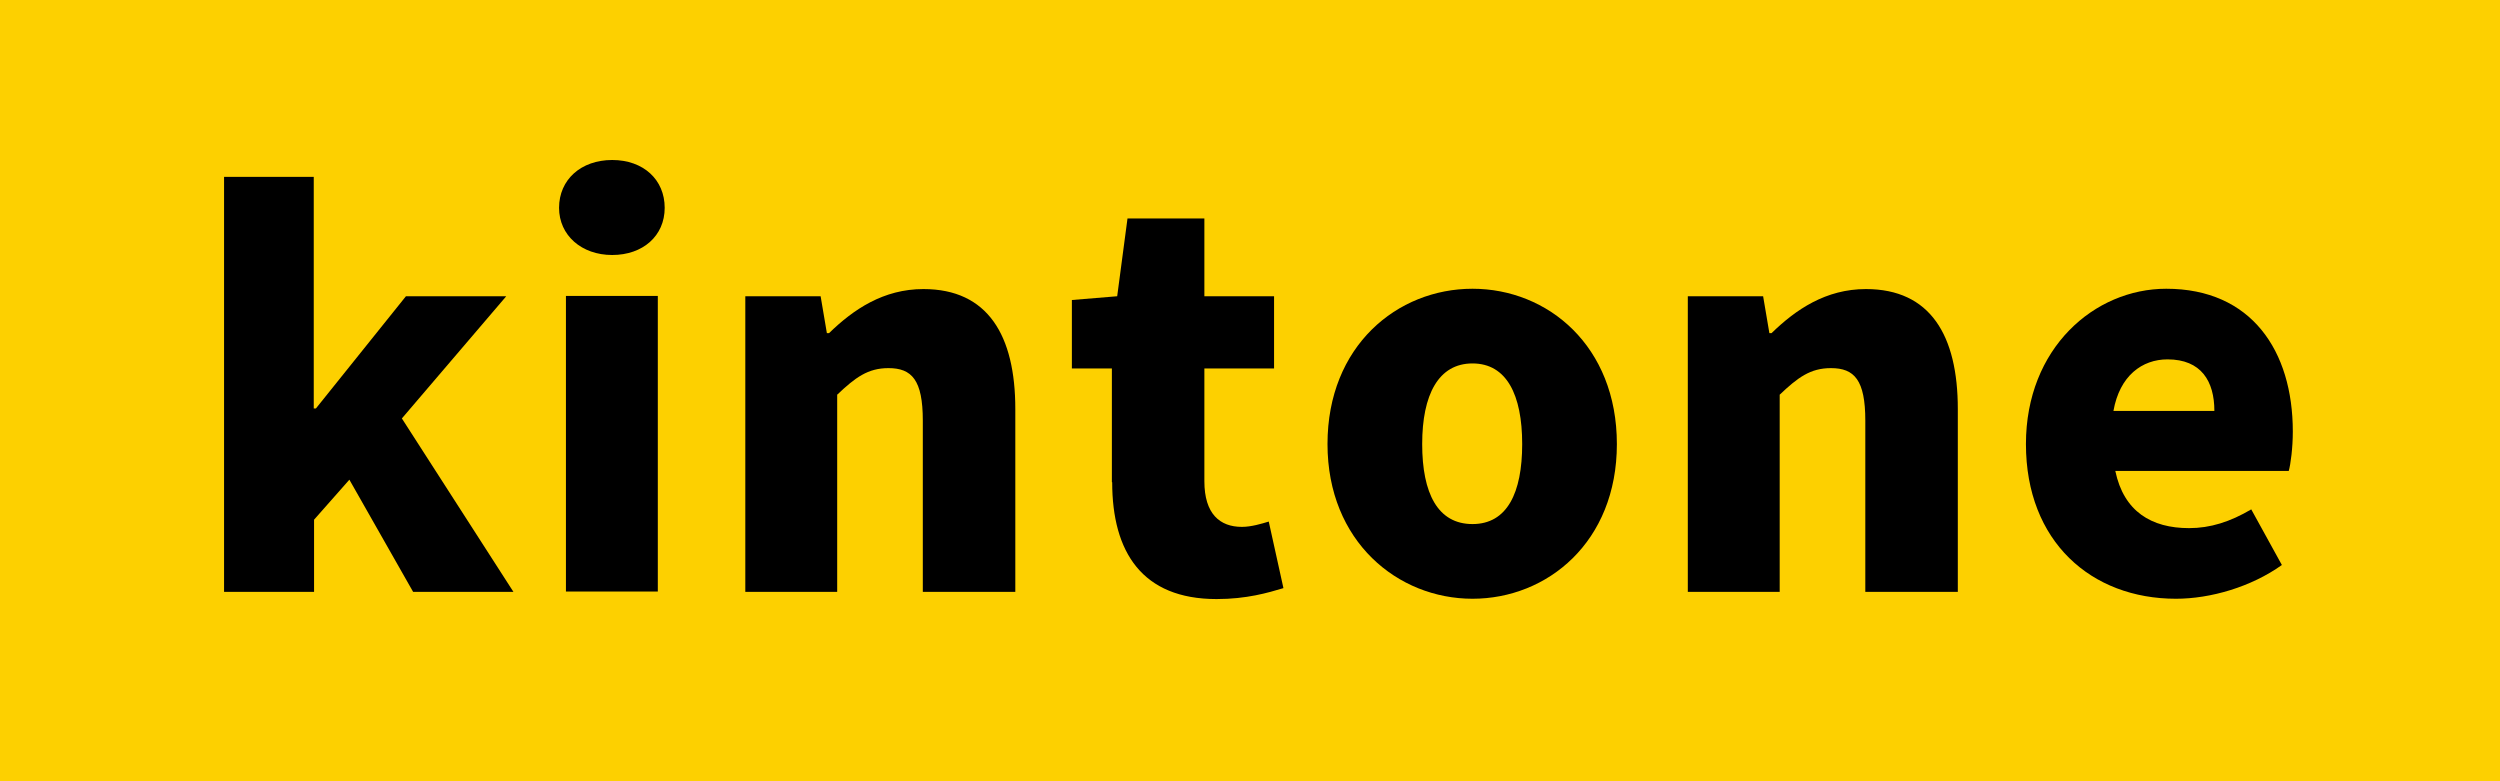 <?xml version="1.0" encoding="UTF-8"?><svg id="_レイヤー_1" xmlns="http://www.w3.org/2000/svg" width="80" height="25" viewBox="0 0 80 25"><defs><style>.cls-1{fill:#fdd000;}</style></defs><rect class="cls-1" x="-.07" width="80.14" height="25.18"/><g><path d="m7.16,5.66h2.88v7.41h.07l2.88-3.59h3.21l-3.34,3.91,3.57,5.55h-3.21l-2.04-3.59-1.13,1.28v2.31h-2.88V5.66Z"/><path d="m17.89,6.65c0-.9.7-1.53,1.7-1.53s1.68.63,1.68,1.53-.7,1.51-1.68,1.51-1.7-.63-1.7-1.51Zm.22,2.82h2.94v9.46h-2.94v-9.46Z"/><path d="m23.85,9.48h2.41l.2,1.18h.07c.78-.76,1.74-1.41,3.02-1.41,2.06,0,2.94,1.48,2.94,3.84v5.85h-2.96v-5.48c0-1.3-.35-1.68-1.1-1.68-.66,0-1.06.3-1.64.85v6.31h-2.94v-9.46Z"/><path d="m35.58,15.43v-3.64h-1.28v-2.19l1.45-.12.33-2.49h2.46v2.49h2.23v2.31h-2.23v3.61c0,1.05.5,1.46,1.2,1.46.3,0,.63-.1.86-.17l.47,2.13c-.5.15-1.18.35-2.14.35-2.38,0-3.34-1.5-3.34-3.74Z"/><path d="m42.48,14.21c0-3.14,2.23-4.97,4.64-4.97s4.62,1.83,4.62,4.97-2.23,4.95-4.62,4.95-4.64-1.83-4.64-4.95Zm6.23,0c0-1.58-.5-2.58-1.59-2.58s-1.61,1-1.61,2.58.5,2.56,1.61,2.56,1.59-1,1.59-2.56Z"/><path d="m54.01,9.48h2.41l.2,1.18h.07c.78-.76,1.74-1.41,3.02-1.41,2.06,0,2.94,1.48,2.94,3.84v5.85h-2.96v-5.48c0-1.3-.35-1.68-1.1-1.68-.66,0-1.06.3-1.64.85v6.31h-2.94v-9.46Z"/><path d="m64.83,14.21c0-3.07,2.19-4.97,4.49-4.97,2.72,0,4.05,1.98,4.05,4.57,0,.52-.07,1.05-.13,1.26h-5.55c.27,1.3,1.16,1.83,2.36,1.83.68,0,1.31-.2,1.99-.6l.98,1.78c-.98.7-2.28,1.08-3.39,1.08-2.71,0-4.8-1.83-4.8-4.95Zm6.03-1.06c0-.95-.42-1.65-1.5-1.65-.81,0-1.53.52-1.73,1.65h3.22Z"/></g></svg>